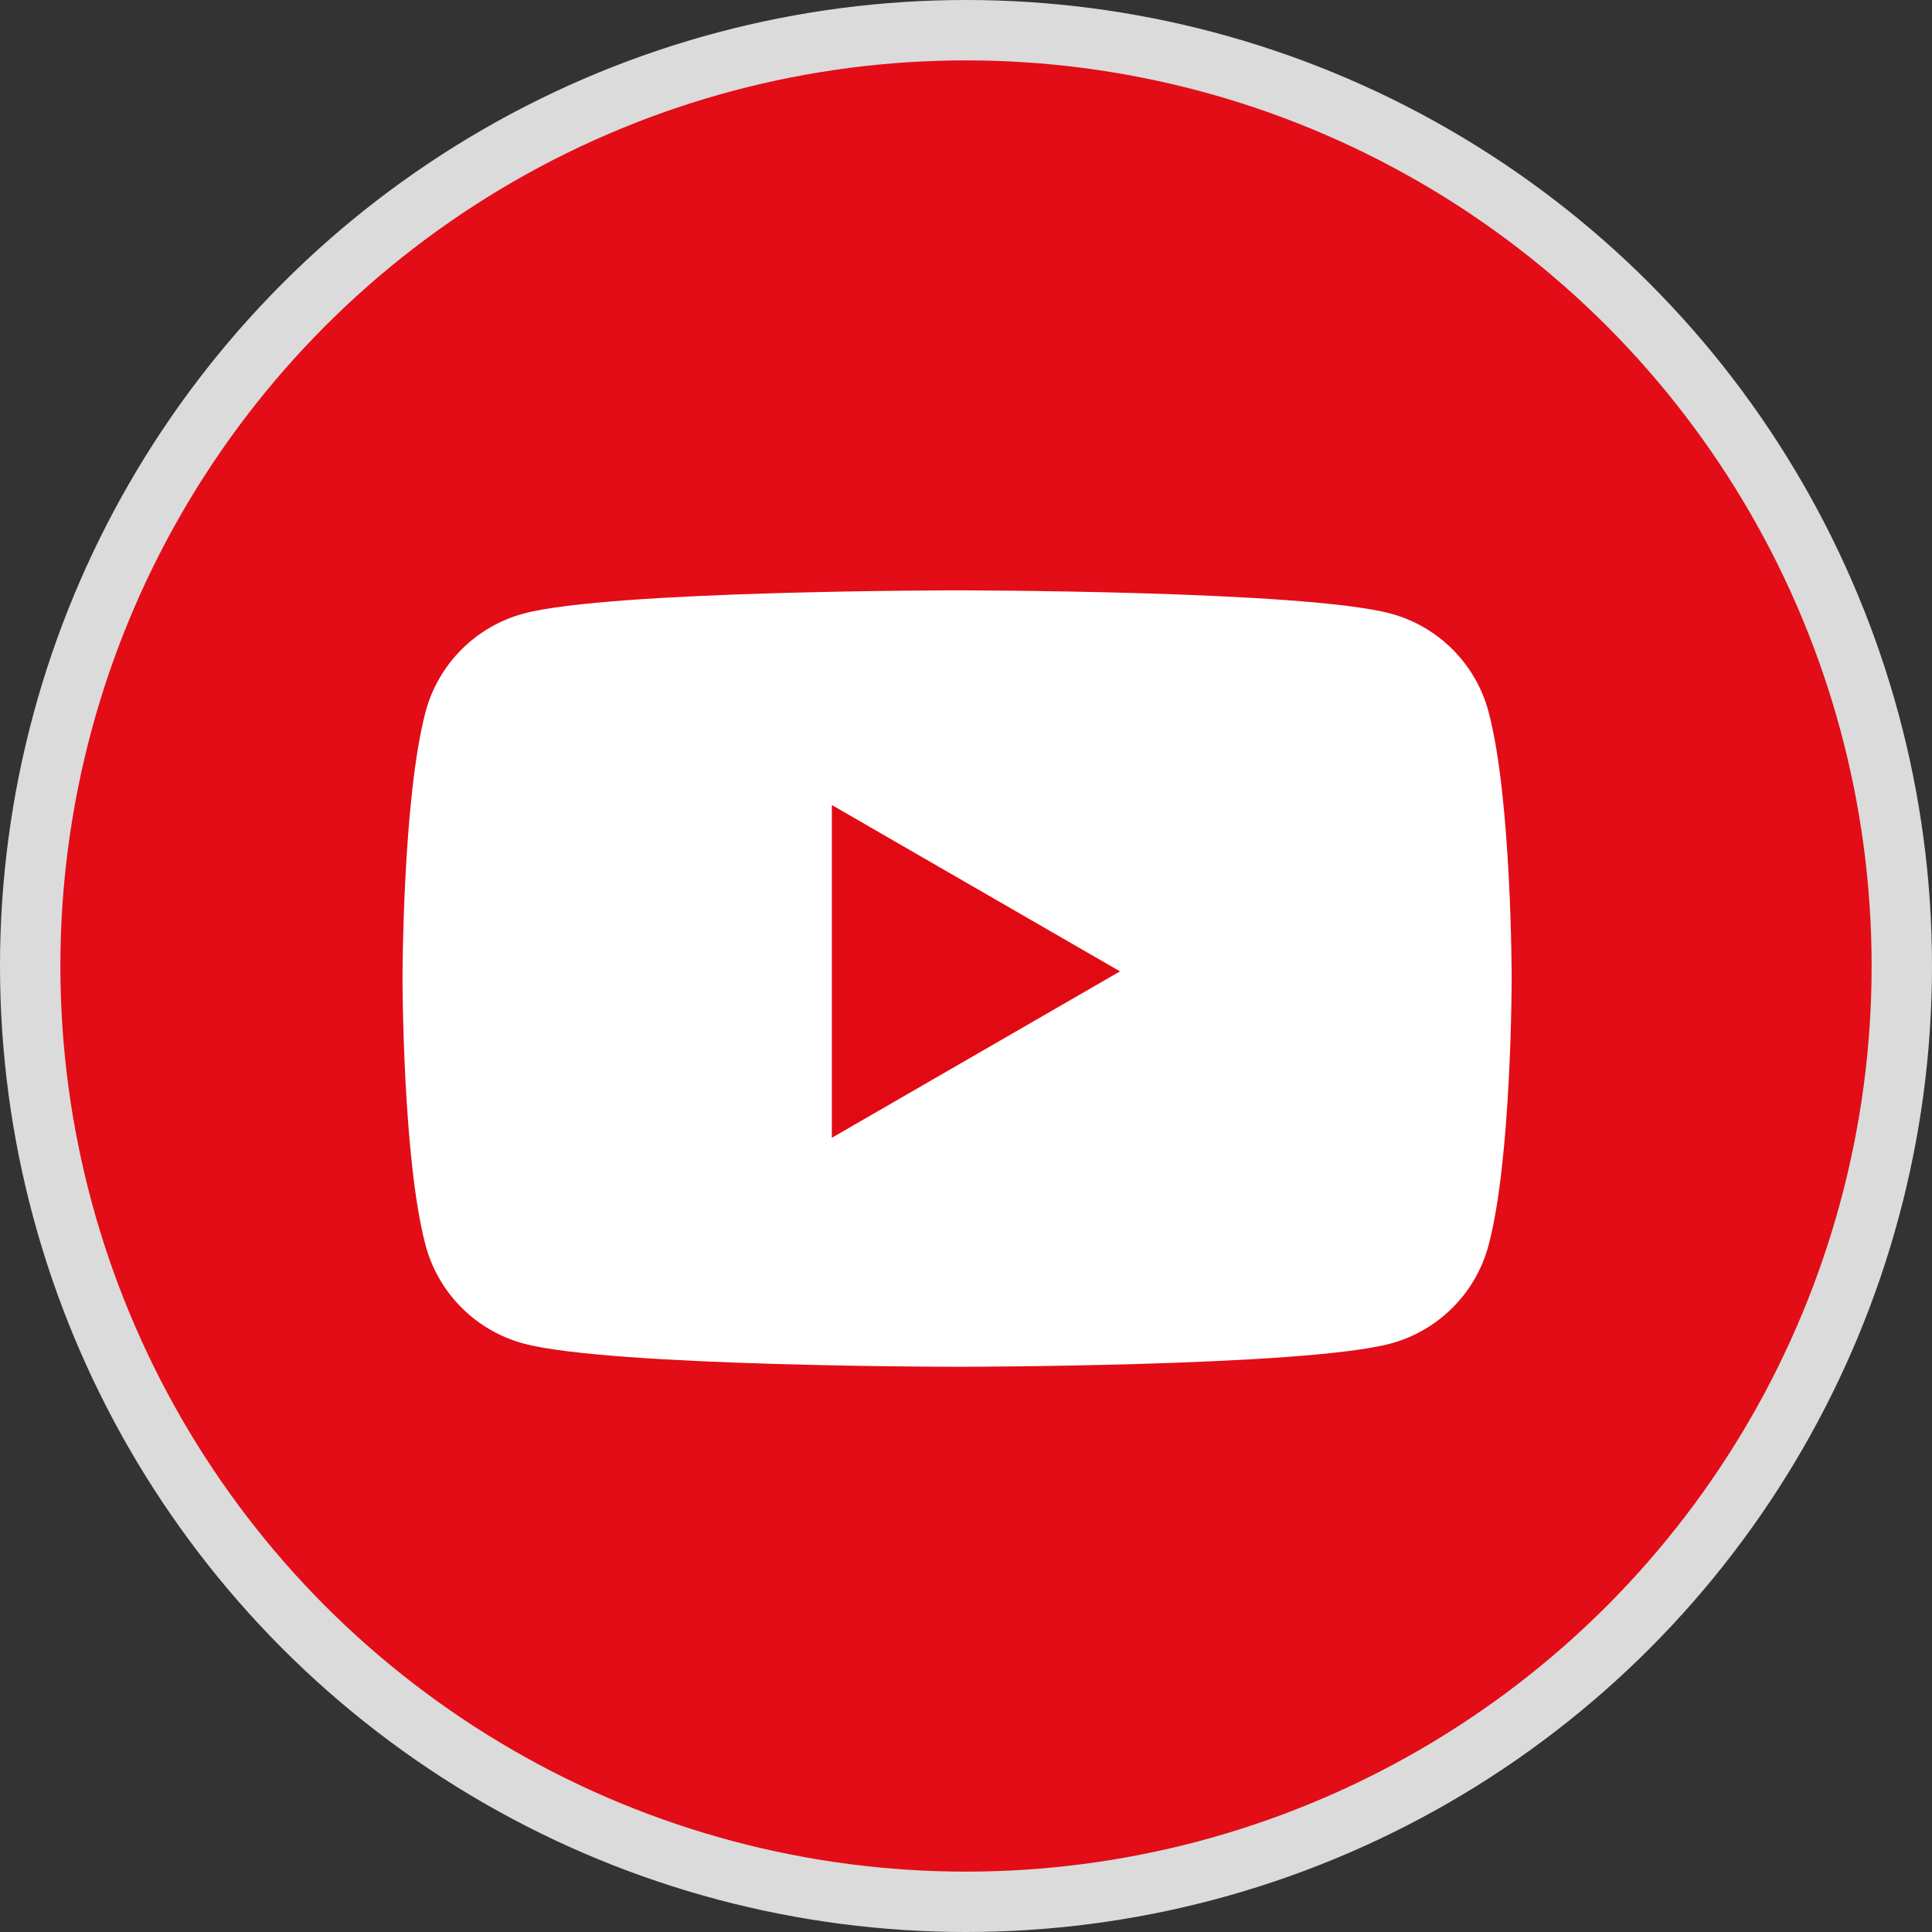 <svg width="32" height="32" viewBox="0 0 32 32" fill="none" xmlns="http://www.w3.org/2000/svg">
<rect x="0" y="0" width="32" height="32" fill="#333333" stroke="none"/>
<circle cx="16" cy="16" r="15.5" fill="#E20D16" stroke="#DBDBDB"/>
<path fill-rule="evenodd" clip-rule="evenodd" d="M24.654 11.786C24.443 10.995 23.821 10.373 23.03 10.162C21.597 9.778 15.852 9.778 15.852 9.778C15.852 9.778 10.107 9.778 8.675 10.162C7.884 10.373 7.262 10.995 7.05 11.786C6.667 13.219 6.667 16.208 6.667 16.208C6.667 16.208 6.667 19.197 7.05 20.63C7.262 21.42 7.884 22.043 8.675 22.254C10.107 22.638 15.852 22.638 15.852 22.638C15.852 22.638 21.597 22.638 23.03 22.254C23.821 22.043 24.443 21.42 24.654 20.63C25.038 19.197 25.038 16.208 25.038 16.208C25.038 16.208 25.038 13.219 24.654 11.786Z" fill="white"/>
<path fill-rule="evenodd" clip-rule="evenodd" d="M13.778 18.845L18.551 16.089L13.778 13.334V18.845Z" fill="#E20A12"/>
</svg>
